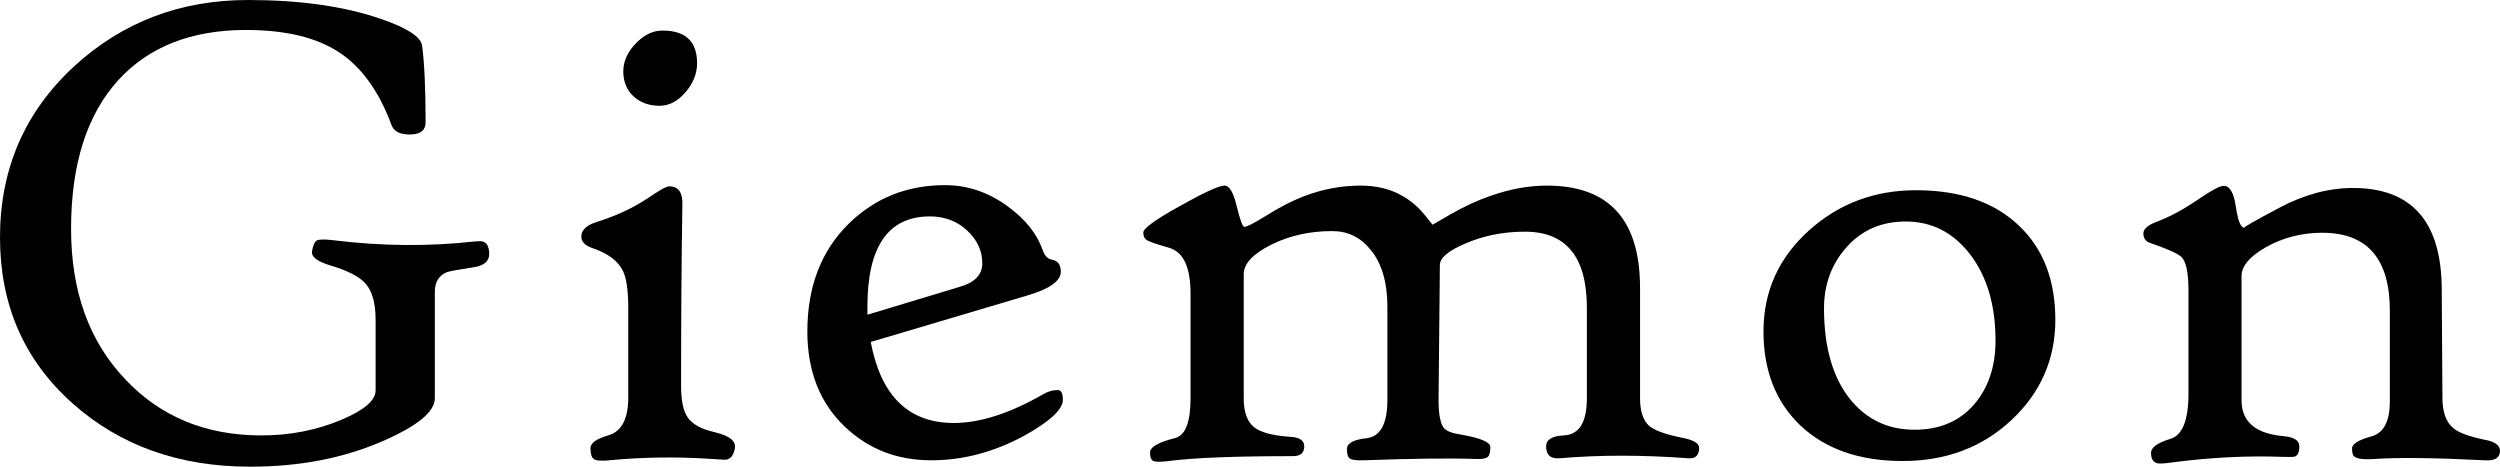 <svg version="1.1" xmlns="http://www.w3.org/2000/svg" xmlns:xlink="http://www.w3.org/1999/xlink" x="0px" y="0px"
	 width="211.06px" height="39.41px" viewBox="0 0 211.06 39.41" style="overflow:visible;enable-background:new 0 0 211.06 39.41;"
	 xml:space="preserve">
<defs>
</defs>
<g>
	<path d="M41.3,21.45c0,0.61-0.45,0.99-1.35,1.12c-1.26,0.19-2,0.33-2.21,0.4c-0.69,0.29-1.03,0.84-1.03,1.67v8.99
		c0,1.13-1.47,2.34-4.42,3.62c-3.31,1.44-7.04,2.15-11.17,2.15c-6.01,0-11.02-1.79-15.02-5.37C2.03,30.4,0,25.73,0,20.05
		c0-5.8,2.1-10.63,6.29-14.48C10.35,1.86,15.23,0,20.94,0c4.38,0,8.11,0.53,11.17,1.58c2.26,0.77,3.44,1.53,3.53,2.3
		c0.19,1.46,0.29,3.61,0.29,6.46c0,0.63-0.39,0.97-1.18,1.01c-0.92,0.04-1.48-0.22-1.69-0.78C32,7.72,30.53,5.66,28.62,4.41
		c-1.91-1.25-4.52-1.88-7.85-1.88c-4.6,0-8.19,1.41-10.77,4.22C7.33,9.68,6,13.87,6,19.33c0,5.27,1.53,9.51,4.6,12.72
		c2.97,3.14,6.79,4.71,11.46,4.71c2.39,0,4.62-0.43,6.69-1.29c1.97-0.82,2.96-1.66,2.96-2.5V27c0-1.42-0.29-2.44-0.86-3.07
		c-0.5-0.57-1.48-1.08-2.96-1.52c-1.09-0.33-1.61-0.72-1.55-1.18c0.08-0.5,0.21-0.8,0.39-0.92c0.18-0.11,0.65-0.12,1.39-0.03
		c4.08,0.5,8.04,0.54,11.89,0.11c0.21-0.02,0.38-0.03,0.52-0.03C41.04,20.36,41.3,20.73,41.3,21.45z"/>
	<path d="M62.04,37.85c-0.1,0.56-0.33,0.87-0.69,0.95c-0.1,0.02-0.56,0-1.38-0.06c-2.85-0.19-5.66-0.15-8.42,0.11
		c-0.75,0.08-1.22,0.05-1.41-0.09c-0.19-0.13-0.29-0.44-0.29-0.92c0-0.44,0.51-0.8,1.52-1.09c1.11-0.33,1.67-1.39,1.67-3.19v-7.52
		c0-1.51-0.15-2.58-0.46-3.19c-0.42-0.84-1.29-1.48-2.61-1.92c-0.59-0.21-0.89-0.53-0.89-0.95c0-0.56,0.43-0.97,1.29-1.24
		c1.61-0.5,3.03-1.16,4.28-1.98c1-0.69,1.61-1.03,1.84-1.03c0.77,0,1.14,0.5,1.12,1.49c-0.08,5.02-0.11,10.13-0.11,15.34
		c0,1.24,0.18,2.13,0.55,2.67c0.4,0.59,1.17,1.01,2.3,1.26C61.59,36.79,62.16,37.24,62.04,37.85z M58.85,5.34
		c0,0.88-0.33,1.7-0.99,2.46c-0.66,0.76-1.38,1.13-2.17,1.13c-0.9,0-1.64-0.27-2.21-0.8s-0.86-1.24-0.86-2.1
		c0-0.84,0.35-1.63,1.05-2.36c0.7-0.73,1.45-1.09,2.26-1.09C57.88,2.58,58.85,3.5,58.85,5.34z"/>
	<path d="M89.73,33.75c0,0.82-1.11,1.85-3.33,3.07c-2.53,1.36-5.12,2.04-7.78,2.04c-2.89,0-5.32-0.95-7.3-2.84
		c-2.11-2.01-3.16-4.69-3.16-8.04c0-3.79,1.18-6.84,3.53-9.13c2.2-2.14,4.9-3.22,8.1-3.22c1.9,0,3.67,0.6,5.31,1.81
		c1.47,1.07,2.45,2.3,2.93,3.68c0.17,0.48,0.43,0.75,0.78,0.8c0.5,0.1,0.75,0.43,0.75,1.01c0,0.79-0.94,1.46-2.81,2.01l-13.24,3.93
		c0.86,4.56,3.2,6.84,7.01,6.84c2.2,0,4.71-0.8,7.52-2.41c0.42-0.25,0.83-0.37,1.24-0.37C89.58,32.91,89.73,33.19,89.73,33.75z
		 M82.93,22.23c0-1.05-0.43-1.98-1.28-2.77c-0.85-0.79-1.9-1.19-3.14-1.19c-3.52,0-5.28,2.54-5.28,7.61v0.69l7.81-2.36
		C82.3,23.85,82.93,23.19,82.93,22.23z"/>
	<path d="M143.45,37.8c0,0.63-0.3,0.93-0.89,0.89c-3.91-0.29-7.54-0.29-10.91,0c-0.74,0.06-1.12-0.28-1.12-1.01
		c0-0.57,0.51-0.88,1.52-0.92c1.28-0.08,1.92-1.12,1.92-3.13v-7.64c0-4.29-1.74-6.43-5.23-6.43c-1.84,0-3.52,0.34-5.05,1.01
		c-1.4,0.59-2.11,1.19-2.13,1.78l-0.11,11.4c0,1.19,0.14,1.97,0.43,2.36c0.21,0.27,0.68,0.46,1.41,0.57
		c1.68,0.29,2.53,0.64,2.53,1.06c0,0.36-0.05,0.61-0.14,0.75c-0.11,0.19-0.46,0.28-1.03,0.26c-2.18-0.08-5.36-0.04-9.53,0.11
		c-0.59,0.02-0.98-0.03-1.15-0.14s-0.26-0.38-0.26-0.8c0-0.5,0.55-0.8,1.64-0.92c1.19-0.13,1.78-1.22,1.78-3.25v-7.81
		c0-2.11-0.48-3.73-1.44-4.88c-0.84-1.03-1.91-1.55-3.22-1.55c-1.91,0-3.64,0.39-5.17,1.16c-1.53,0.77-2.3,1.6-2.3,2.48v10.48
		c0,1.19,0.31,2.01,0.92,2.47c0.56,0.42,1.56,0.68,3.01,0.78c0.79,0.04,1.18,0.31,1.18,0.8c0,0.56-0.32,0.83-0.95,0.83
		c-4.79,0-8.25,0.13-10.4,0.4c-0.73,0.1-1.2,0.1-1.41,0c-0.17-0.1-0.26-0.33-0.26-0.69c0-0.48,0.71-0.89,2.13-1.24
		c0.86-0.23,1.29-1.35,1.29-3.36v-8.82c0-2.24-0.6-3.53-1.81-3.88c-1.01-0.29-1.63-0.5-1.85-0.63s-0.33-0.35-0.33-0.66
		c0-0.34,1-1.07,2.99-2.18c2.11-1.19,3.4-1.78,3.88-1.78c0.4,0,0.74,0.58,1.02,1.74c0.28,1.16,0.49,1.74,0.65,1.74
		c0.21,0,0.79-0.3,1.75-0.89c1.19-0.75,2.26-1.3,3.22-1.67c1.57-0.61,3.19-0.92,4.85-0.92c1.34,0,2.51,0.29,3.5,0.86
		c0.69,0.38,1.31,0.91,1.87,1.58l0.69,0.86l1.49-0.86c1.17-0.67,2.31-1.2,3.42-1.58c1.63-0.57,3.21-0.86,4.74-0.86
		c5.25,0,7.87,2.88,7.87,8.65v9.31c0,1.09,0.26,1.87,0.77,2.33c0.46,0.38,1.36,0.71,2.7,0.98C142.94,37.13,143.45,37.41,143.45,37.8
		z"/>
	<path d="M173.52,27c0,3.33-1.24,6.15-3.7,8.46c-2.47,2.31-5.54,3.46-9.19,3.46c-3.66,0-6.55-1.01-8.68-3.04
		c-2.05-1.99-3.07-4.62-3.07-7.9c0-3.39,1.29-6.24,3.88-8.56c2.51-2.24,5.51-3.36,8.99-3.36c3.73,0,6.64,1.01,8.73,3.02
		C172.51,21.02,173.52,23.67,173.52,27z M168.47,28.75c0-3.01-0.73-5.45-2.18-7.32c-1.42-1.82-3.22-2.73-5.4-2.73
		c-2.03,0-3.69,0.71-4.97,2.14c-1.29,1.43-1.93,3.16-1.93,5.21c0,3.29,0.75,5.86,2.24,7.7c1.38,1.68,3.18,2.53,5.4,2.53
		c2.11,0,3.77-0.7,5-2.1C167.85,32.78,168.47,30.97,168.47,28.75z"/>
	<path d="M211.06,38.06c0,0.59-0.43,0.86-1.29,0.8c-4.12-0.21-7.24-0.25-9.36-0.11c-1.09,0.08-1.68-0.06-1.78-0.4
		c-0.04-0.11-0.06-0.28-0.06-0.49c0-0.38,0.56-0.73,1.67-1.03c1.01-0.29,1.52-1.27,1.52-2.96v-7.64c0-4.38-1.9-6.58-5.71-6.58
		c-1.7,0-3.28,0.4-4.74,1.21c-1.38,0.79-2.07,1.6-2.07,2.44V33.8c0,1.8,1.18,2.81,3.53,3.02c0.9,0.08,1.35,0.36,1.35,0.86
		c0,0.48-0.13,0.77-0.37,0.86c-0.11,0.04-0.44,0.05-0.98,0.03c-3.01-0.11-6.11,0.04-9.31,0.46c-0.69,0.1-1.12,0.12-1.29,0.09
		c-0.39-0.08-0.57-0.37-0.57-0.89c0-0.46,0.54-0.85,1.64-1.18c1.01-0.31,1.52-1.58,1.52-3.82v-8.7c0-1.47-0.19-2.41-0.57-2.81
		c-0.27-0.29-1.16-0.69-2.67-1.21c-0.38-0.13-0.57-0.4-0.57-0.8c0-0.38,0.39-0.72,1.18-1.01c1.07-0.4,2.25-1.04,3.53-1.92
		c1.07-0.73,1.76-1.09,2.07-1.09c0.52,0,0.86,0.59,1.03,1.77c0.17,1.18,0.41,1.77,0.72,1.77c-0.15,0,0.82-0.56,2.93-1.68
		c2.1-1.12,4.18-1.68,6.23-1.68c4.96,0,7.46,2.82,7.5,8.47l0.06,9.25c0,1.19,0.3,2.04,0.92,2.56c0.46,0.38,1.35,0.71,2.67,0.98
		C210.63,37.28,211.06,37.6,211.06,38.06z"/>
</g>
</svg>